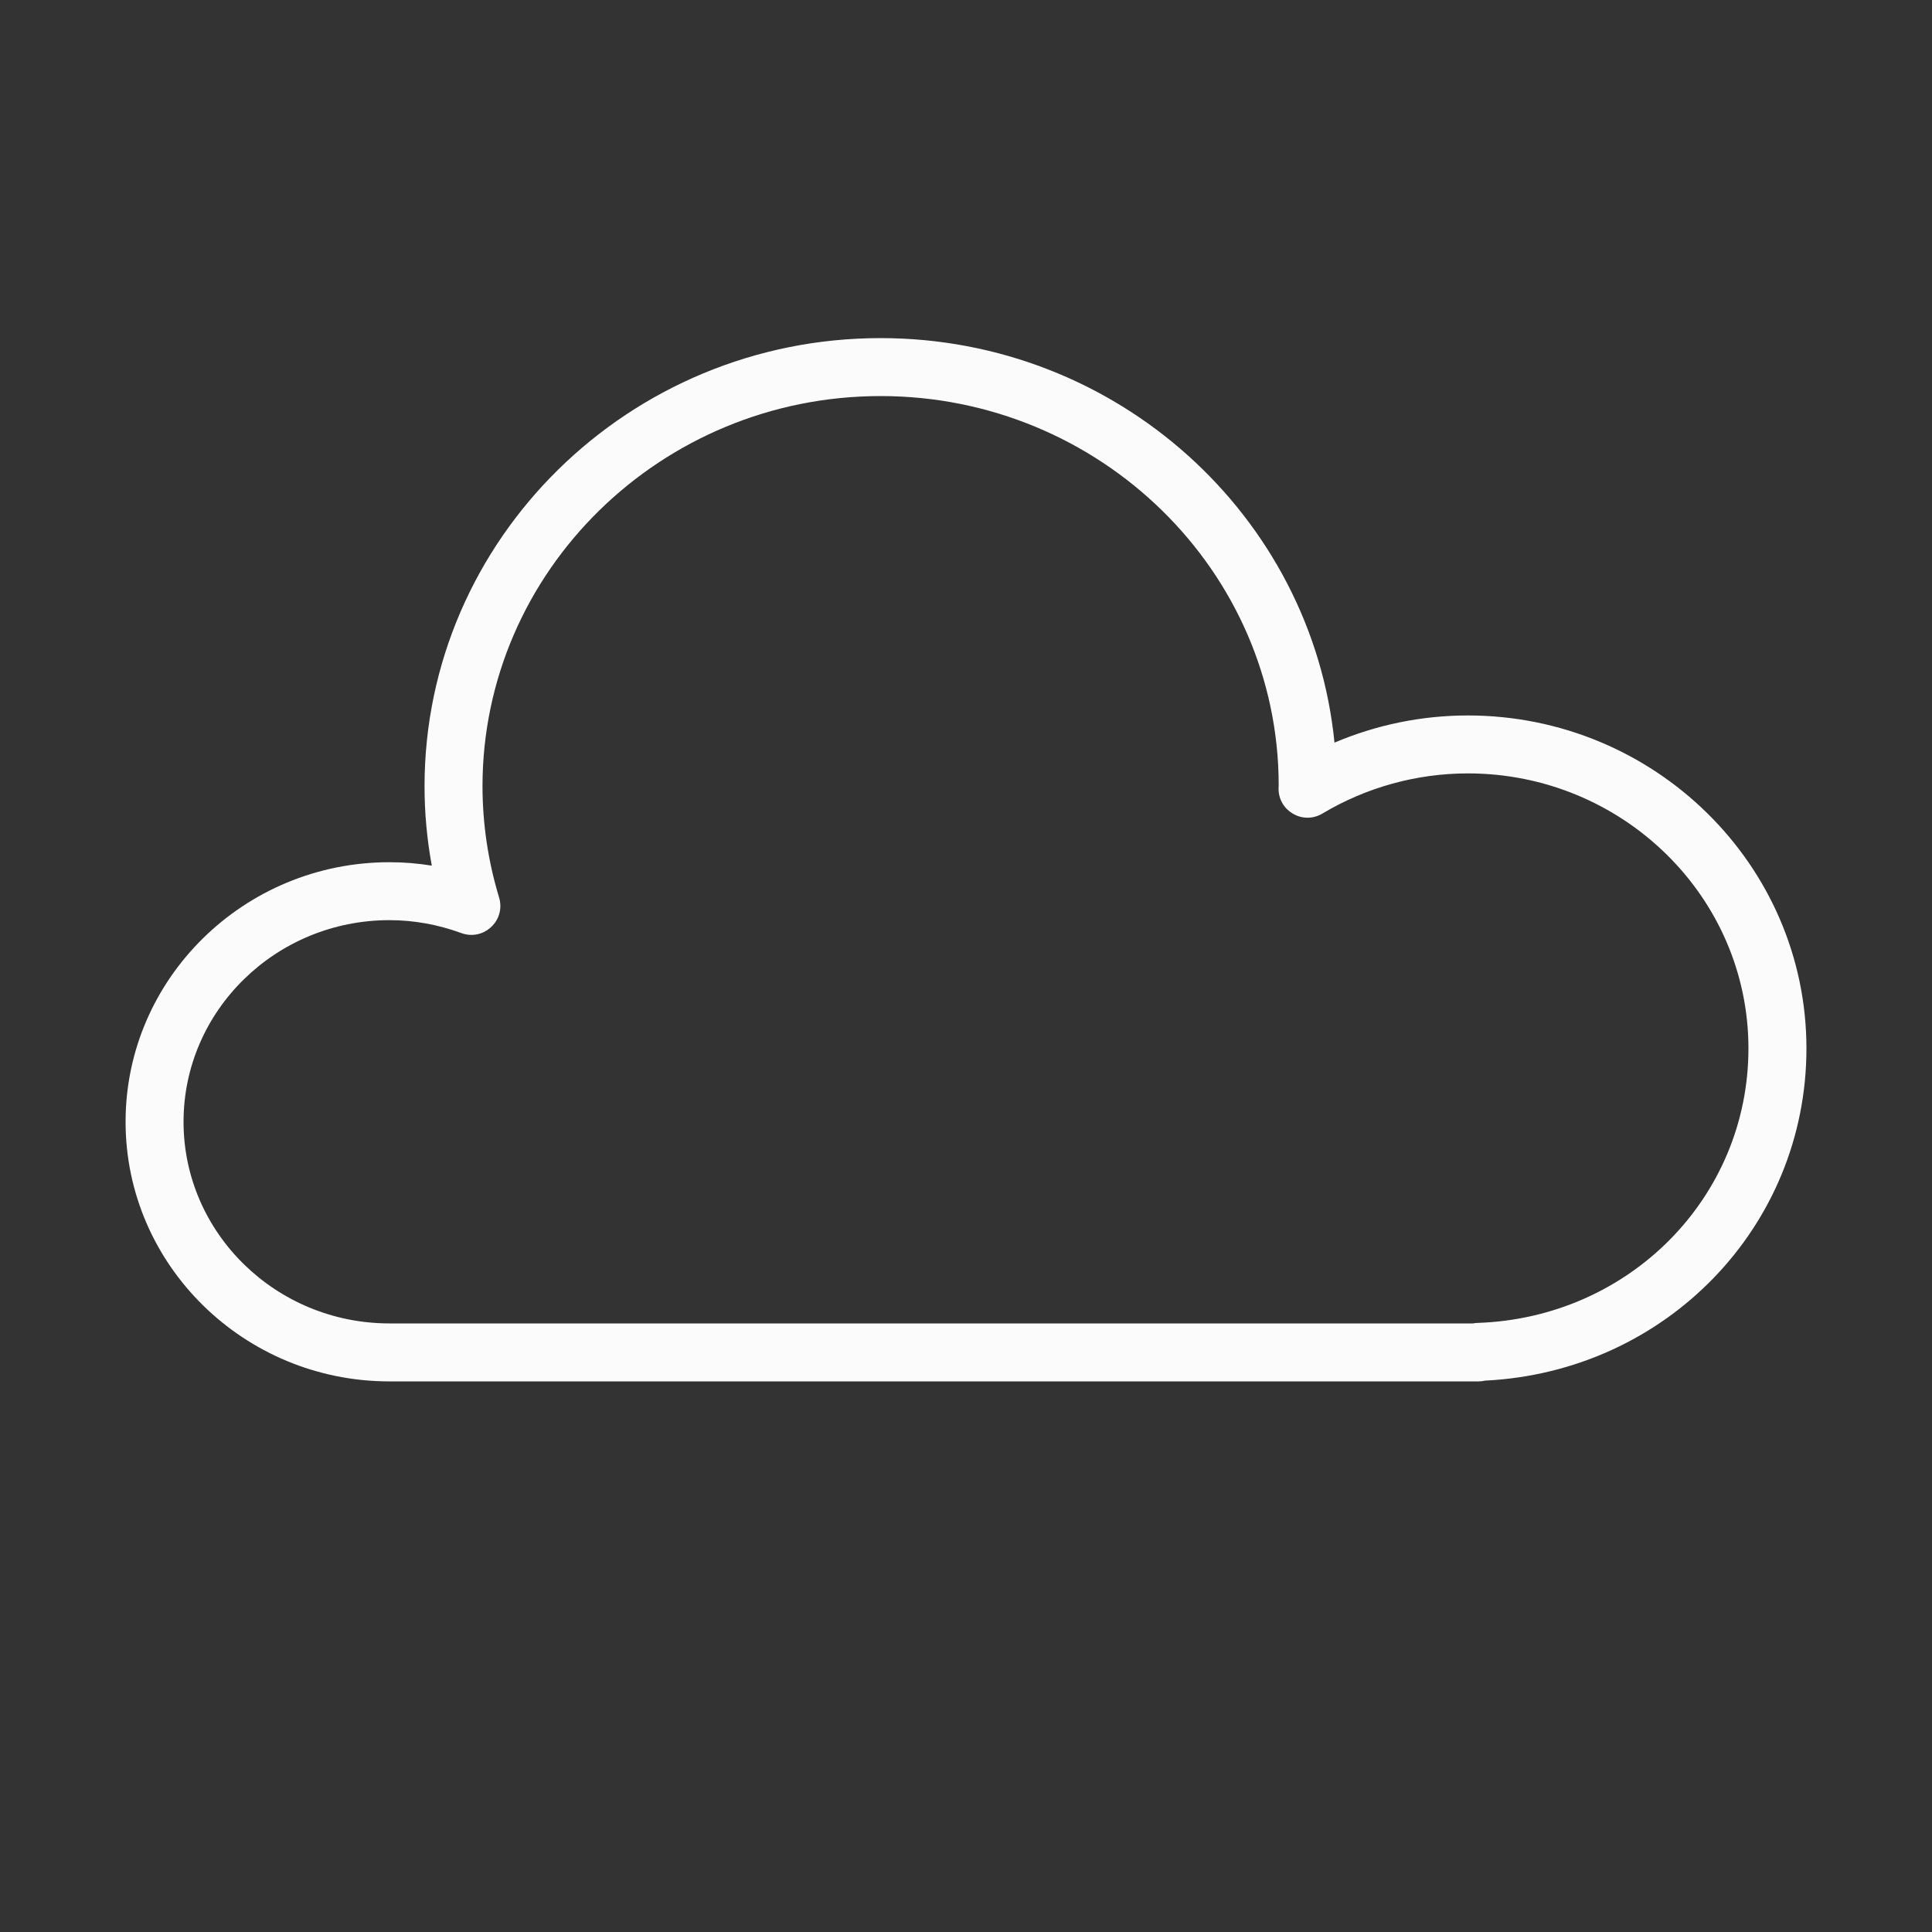 <?xml version="1.0" encoding="UTF-8"?> <svg xmlns="http://www.w3.org/2000/svg" viewBox="0 0 100.00 100.00" data-guides="{&quot;vertical&quot;:[],&quot;horizontal&quot;:[]}"><rect x="0" y="0" width="100.00" height="100.00" fill="#333333" stroke="none"/><defs></defs><path fill="#fbfbfb" stroke="none" fill-opacity="1" stroke-width="1" stroke-opacity="1" color="rgb(51, 51, 51)" fill-rule="evenodd" id="tSvg17815e1b833" title="Path 6" d="M75.974 37.032C73.599 37.032 71.252 37.513 69.073 38.438C67.911 26.703 57.818 17.5 45.579 17.5C32.563 17.5 21.974 27.908 21.974 40.702C21.974 42.075 22.1 43.447 22.35 44.806C21.625 44.687 20.892 44.628 20.158 44.628C12.627 44.628 6.5 50.656 6.5 58.065C6.5 65.474 12.627 71.501 20.158 71.501C38.948 71.501 57.737 71.501 76.527 71.501C76.644 71.501 76.758 71.487 76.867 71.461C86.219 71 93.501 63.502 93.501 54.267C93.5 44.763 85.638 37.032 75.974 37.032ZM76.476 68.474C76.398 68.477 76.32 68.485 76.244 68.5C57.549 68.5 38.853 68.5 20.158 68.5C14.282 68.5 9.5 63.818 9.5 58.064C9.5 52.309 14.281 47.627 20.158 47.627C21.415 47.627 22.668 47.853 23.882 48.297C24.966 48.694 26.074 47.768 25.875 46.63C25.864 46.571 25.851 46.512 25.833 46.454C25.266 44.589 24.977 42.651 24.974 40.702C24.974 29.562 34.218 20.5 45.579 20.5C56.94 20.5 66.184 29.562 66.185 40.652C66.182 40.709 66.179 40.765 66.178 40.822C66.177 41.976 67.426 42.698 68.425 42.122C68.432 42.118 68.439 42.114 68.446 42.11C70.722 40.751 73.323 40.033 75.973 40.031C83.983 40.031 90.499 46.417 90.499 54.265C90.5 61.969 84.34 68.209 76.476 68.474Z"></path></svg> 